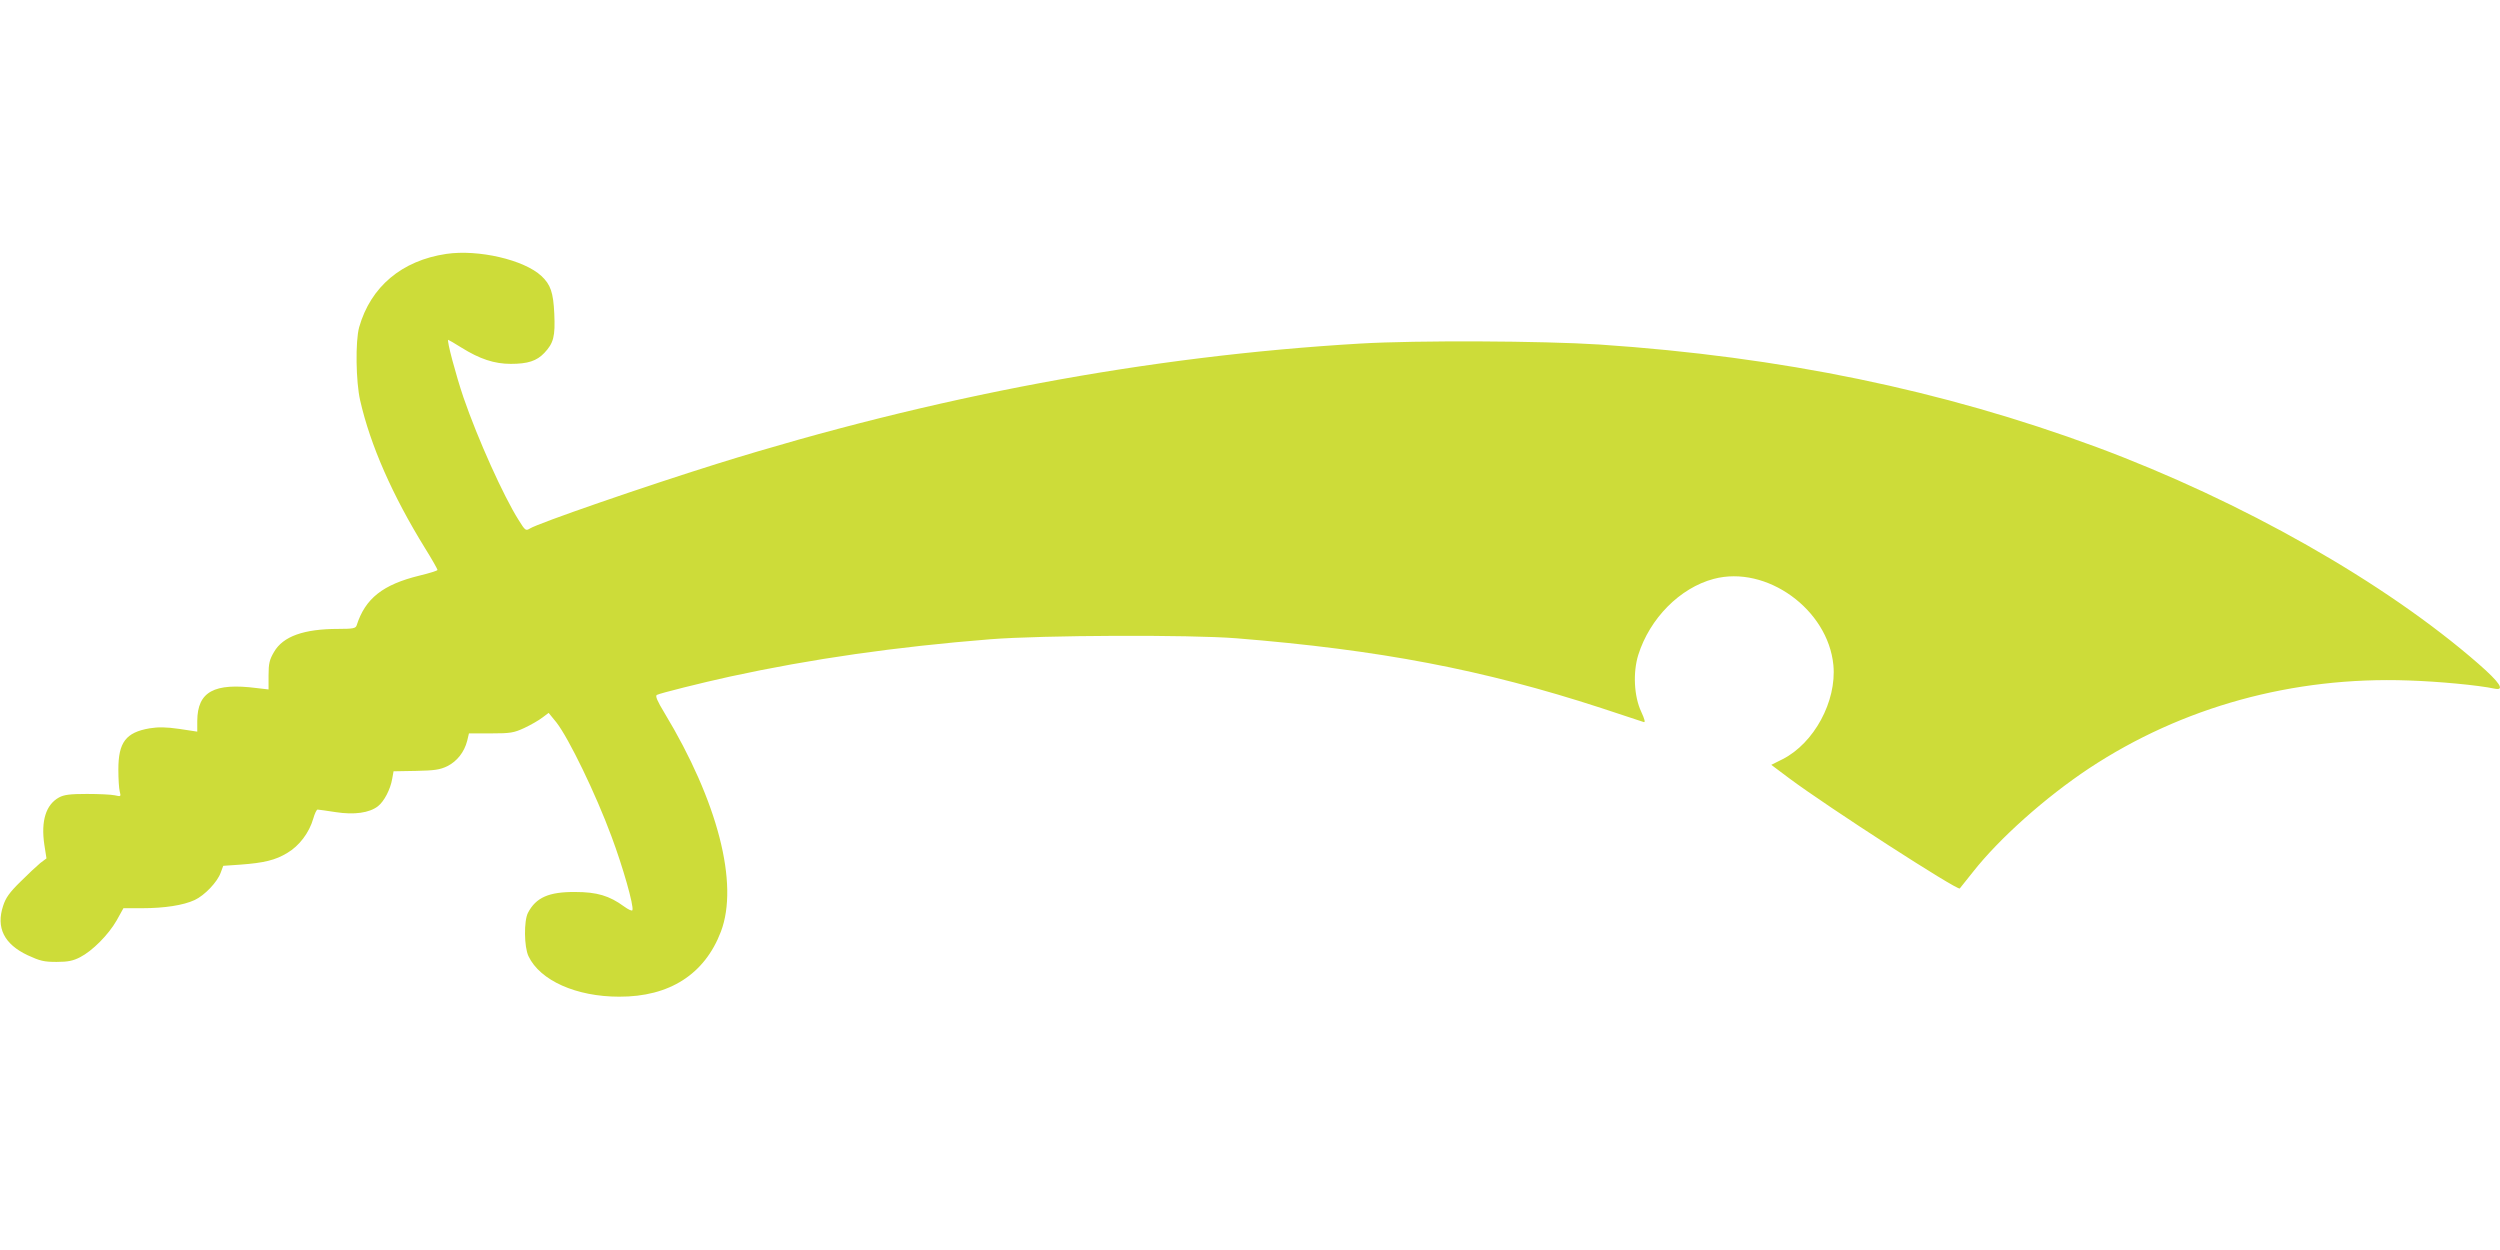 <?xml version="1.0" standalone="no"?>
<!DOCTYPE svg PUBLIC "-//W3C//DTD SVG 20010904//EN"
 "http://www.w3.org/TR/2001/REC-SVG-20010904/DTD/svg10.dtd">
<svg version="1.0" xmlns="http://www.w3.org/2000/svg"
 width="1280pt" height="640pt" viewBox="0 0 1280 640"
 preserveAspectRatio="xMidYMid meet">
<g transform="translate(0,640) scale(0.1,-0.1)"
fill="#cddc39" stroke="none">
<path d="M2285 5100 c-228 -34 -387 -168 -446 -375 -20 -71 -17 -280 5 -375
52 -229 165 -486 333 -758 35 -56 63 -106 63 -110 0 -4 -42 -17 -92 -29 -188
-46 -278 -117 -322 -255 -5 -15 -18 -18 -94 -18 -176 0 -283 -38 -329 -118
-23 -39 -28 -59 -28 -120 l0 -72 -60 7 c-219 28 -304 -18 -305 -168 l0 -55
-92 14 c-69 10 -108 10 -152 3 -122 -21 -160 -72 -160 -211 0 -47 3 -97 7
-112 7 -27 6 -27 -25 -20 -18 4 -82 7 -143 7 -87 0 -117 -4 -143 -18 -67 -37
-93 -120 -75 -242 l11 -70 -32 -24 c-17 -14 -63 -57 -102 -96 -55 -54 -75 -82
-88 -123 -37 -112 5 -196 126 -253 63 -29 83 -34 148 -34 59 0 85 6 120 24 64
33 145 115 187 188 l35 63 96 0 c114 0 211 15 269 42 51 24 116 92 133 140
l13 35 87 6 c122 9 180 23 241 60 61 36 112 103 133 176 7 25 17 46 22 46 5 0
46 -6 92 -13 96 -15 173 -4 217 30 32 25 64 87 73 140 l7 39 115 2 c96 2 122
6 160 24 50 25 87 72 102 130 l9 38 112 0 c101 0 118 3 172 28 32 15 74 39 92
53 l32 24 40 -49 c63 -81 201 -365 282 -584 58 -155 115 -355 107 -377 -2 -6
-21 3 -43 19 -75 55 -139 74 -250 74 -135 1 -201 -28 -242 -107 -21 -41 -20
-174 3 -222 59 -124 244 -207 464 -207 258 -1 438 115 521 333 93 245 -16 668
-289 1120 -37 61 -48 87 -39 92 17 9 229 62 375 94 419 91 846 152 1332 191
267 21 1022 24 1260 5 733 -59 1263 -160 1868 -357 112 -37 210 -69 218 -72 9
-3 5 14 -13 53 -37 79 -43 201 -15 291 59 187 213 343 386 389 270 72 586
-156 613 -442 17 -185 -99 -399 -260 -481 l-58 -29 92 -69 c197 -147 862 -576
873 -564 2 2 32 40 67 84 135 172 372 383 595 531 477 315 1044 471 1635 450
155 -5 357 -24 442 -42 54 -11 26 32 -83 127 -479 418 -1211 833 -1956 1110
-793 293 -1612 462 -2544 525 -296 19 -934 22 -1225 5 -1087 -64 -2181 -269
-3295 -616 -374 -117 -912 -303 -957 -331 -21 -13 -24 -11 -58 44 -76 120
-208 412 -282 627 -39 115 -87 295 -78 295 2 0 33 -18 68 -40 93 -58 168 -83
252 -83 88 0 133 15 172 56 48 51 56 85 51 200 -5 110 -19 150 -66 194 -89 83
-323 137 -487 113z"/>
</g>
</svg>
